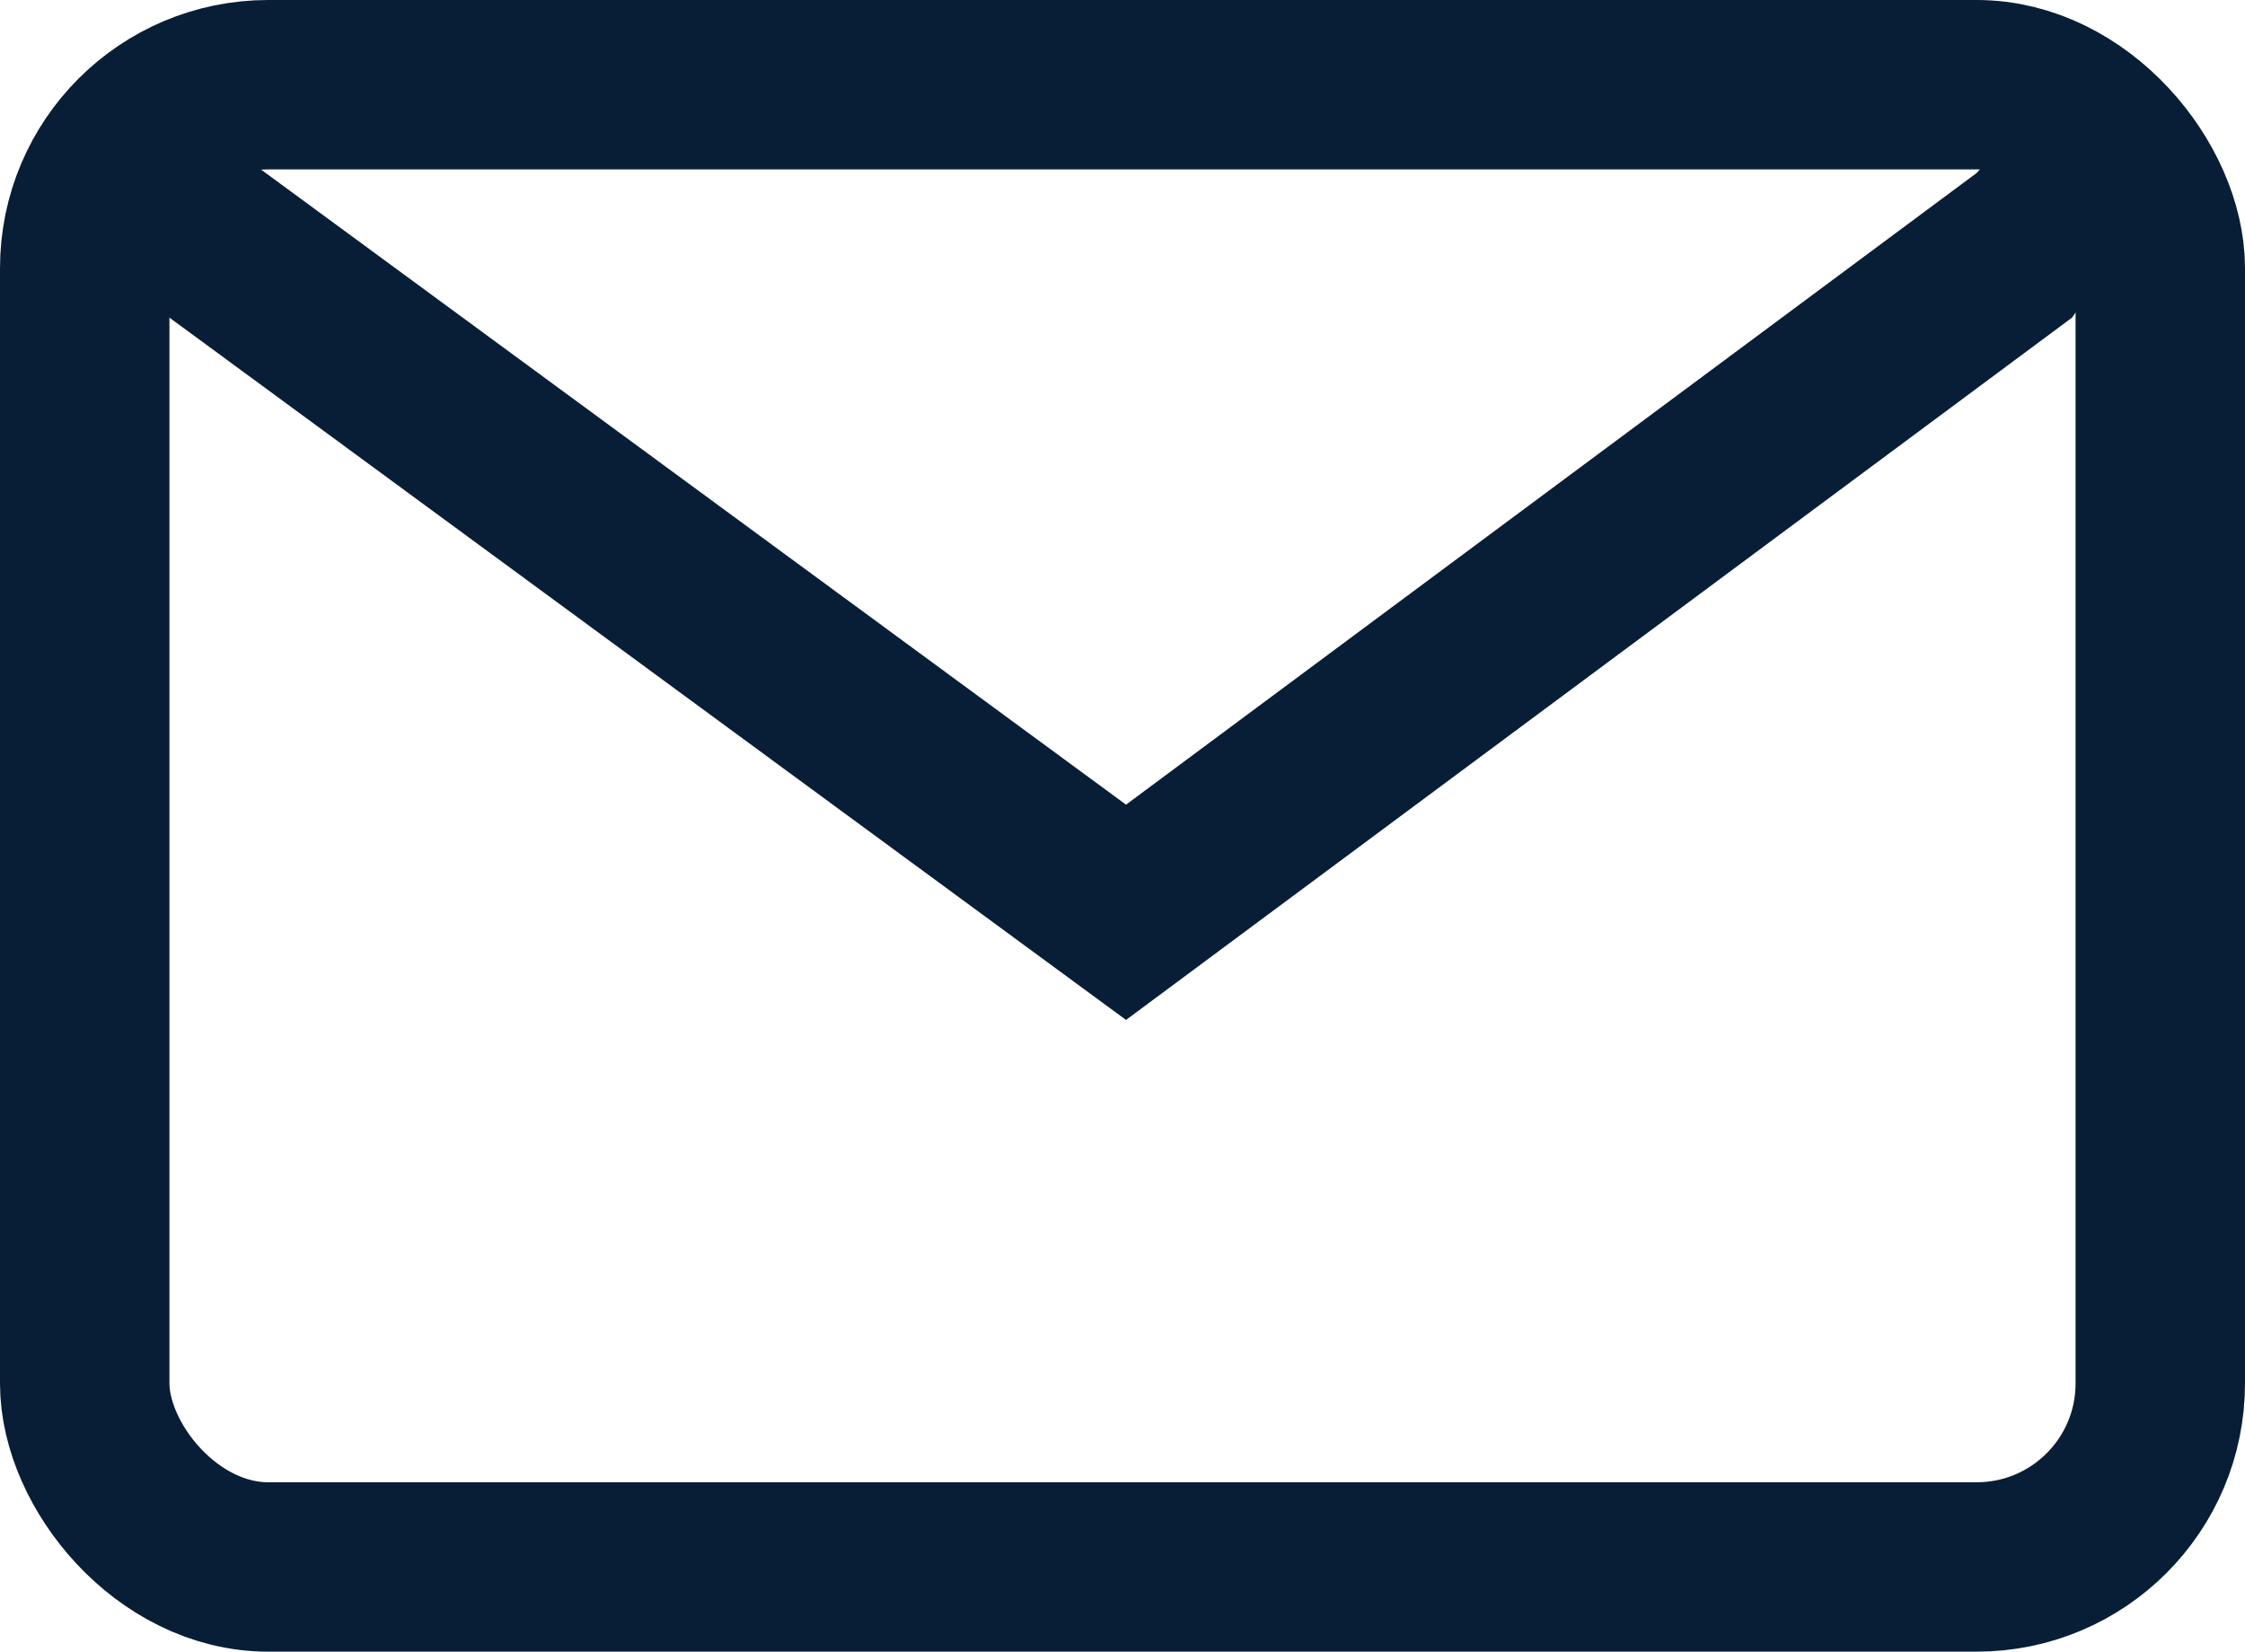 <svg width="318" height="234" viewBox="0 0 318 234" fill="none" xmlns="http://www.w3.org/2000/svg">
<rect x="12" y="12" width="294" height="210" rx="26" stroke="#081E36" stroke-width="24"/>
<path d="M159.5 144.5L24 45L9 32L31.5 20L159.5 114L280 24.5L289.5 14L308 24.5L293.5 45L159.5 144.5Z" fill="#081E36"/>
</svg>
